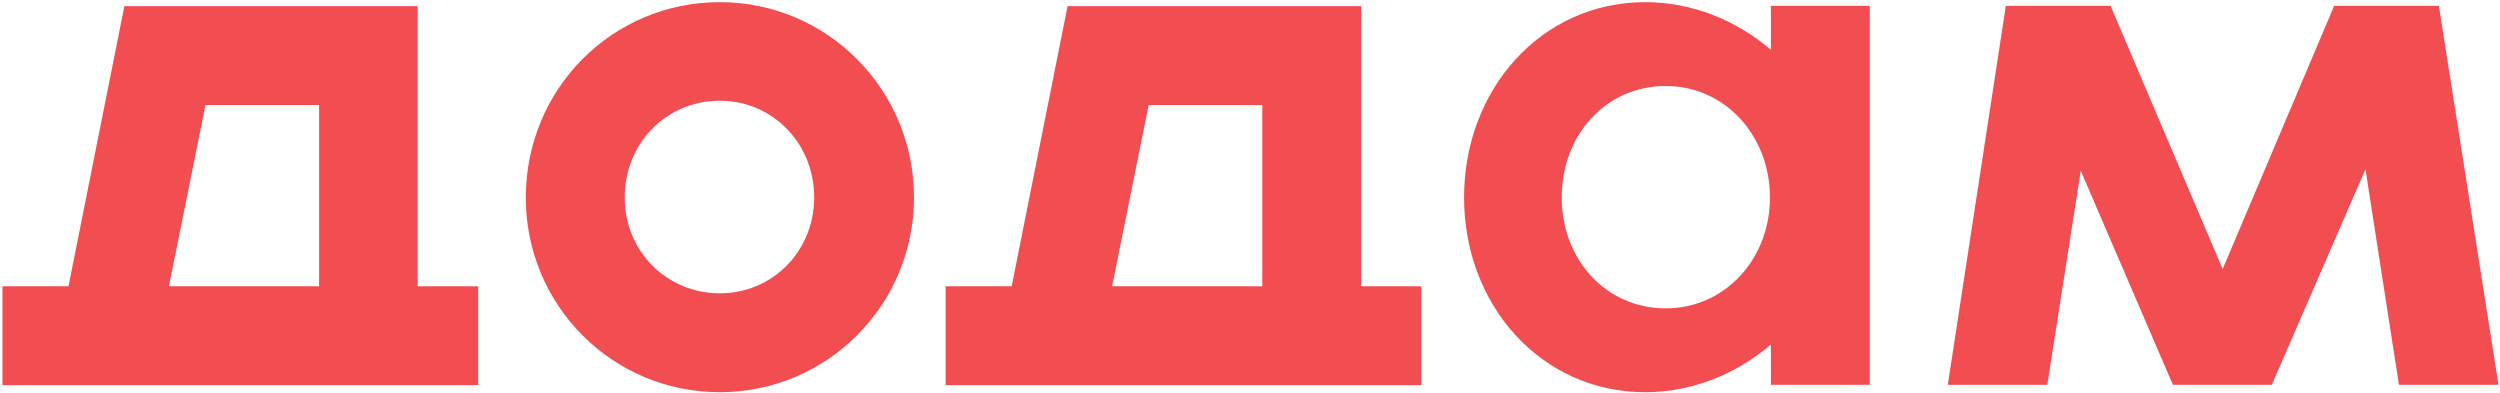 <svg width="814" height="128" fill="none" xmlns="http://www.w3.org/2000/svg">
<path d="M171.2 64.3C171.2 29 199.3.7 234.4.7c34.8 0 63.2 28.3 63.2 63.6 0 35.1-28.3 63.4-63.2 63.4-35.1 0-63.2-28.3-63.2-63.4zm93.9 0c0-17.7-13.6-31.5-30.7-31.5-17.4 0-31 13.8-31 31.5 0 17.4 13.6 31.2 31 31.2 17.2 0 30.7-13.8 30.7-31.2zm197.7 28.9v32.2H307.9V93.2h21.5L347.6 2h95.6v91.2h19.6zm-51.8 0v-59h-37l-11.9 59H411zm-255.3 0v32.2H.8V93.2h21.5L40.5 2H136v91.2h19.7zm-51.8 0v-59h-37L55 93.2h48.9zM608.8 1.9v123.4h-32.2v-13.1c-11.4 9.7-25.7 15.5-40.9 15.5-33.9 0-59-28.3-59-63.4 0-35.3 25.2-63.6 59-63.6 15.2 0 29.5 5.8 40.9 15.5V1.9h32.2zm-32.5 62.4c0-20.3-14.8-36.3-33.9-36.3-19.6 0-33.9 16-33.9 36.3 0 20.1 14.3 36.1 33.9 36.1 19.2 0 33.9-16 33.9-36.1zm204.8 61l-10.9-70.2-30.5 70.2h-32.2l-30-69.7-10.9 69.7h-32.4L653.1 1.9h34.1l36.5 85.7L760 1.9h34.1l19.4 123.4h-32.4z" fill="#f24e52"/></svg>
